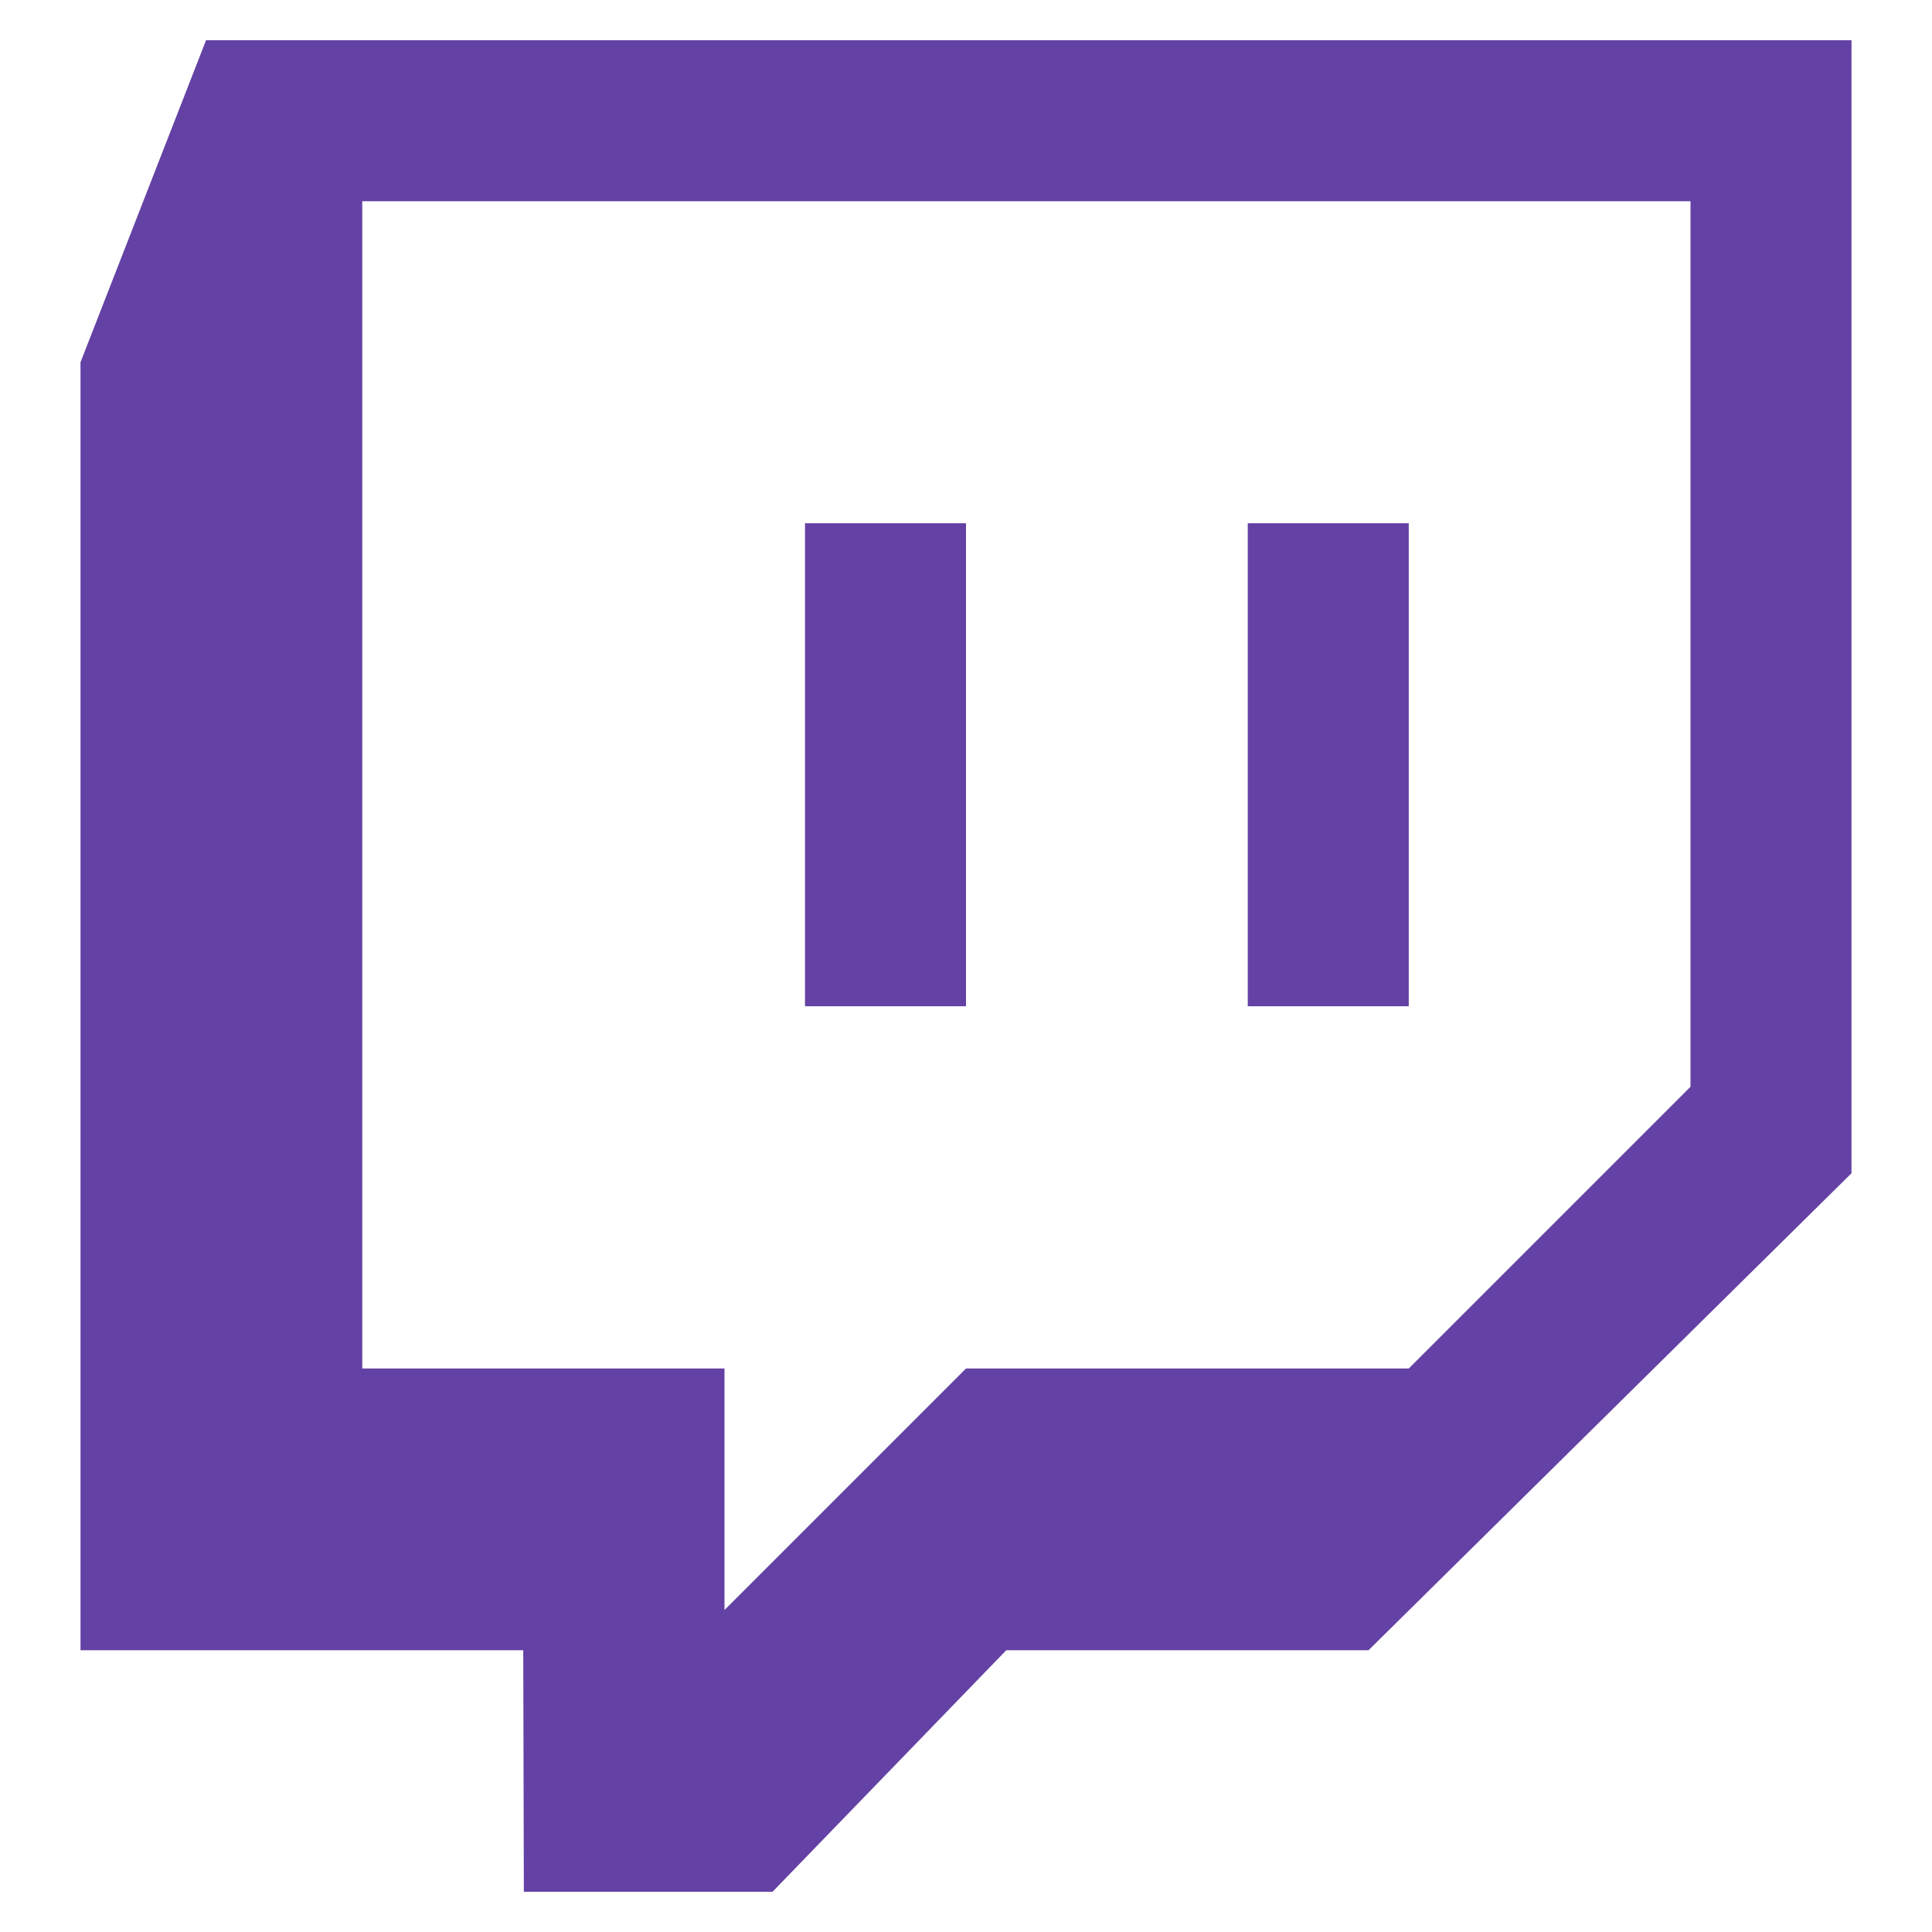 <svg xmlns="http://www.w3.org/2000/svg" viewBox="0 0 48 48" width="48" height="48"><g class="nc-icon-wrapper"><path d="M5.119,1,2,9V41H13l.015,6h6.179L25,41h9L46,29.149V1ZM42,27l-7,7H24l-6,6V34H9V5H42Z" fill="#6441a4"></path> <rect x="31" y="13" width="4" height="12" fill="#6441a4"></rect> <rect x="20" y="13" width="4" height="12" fill="#6441a4"></rect></g></svg>